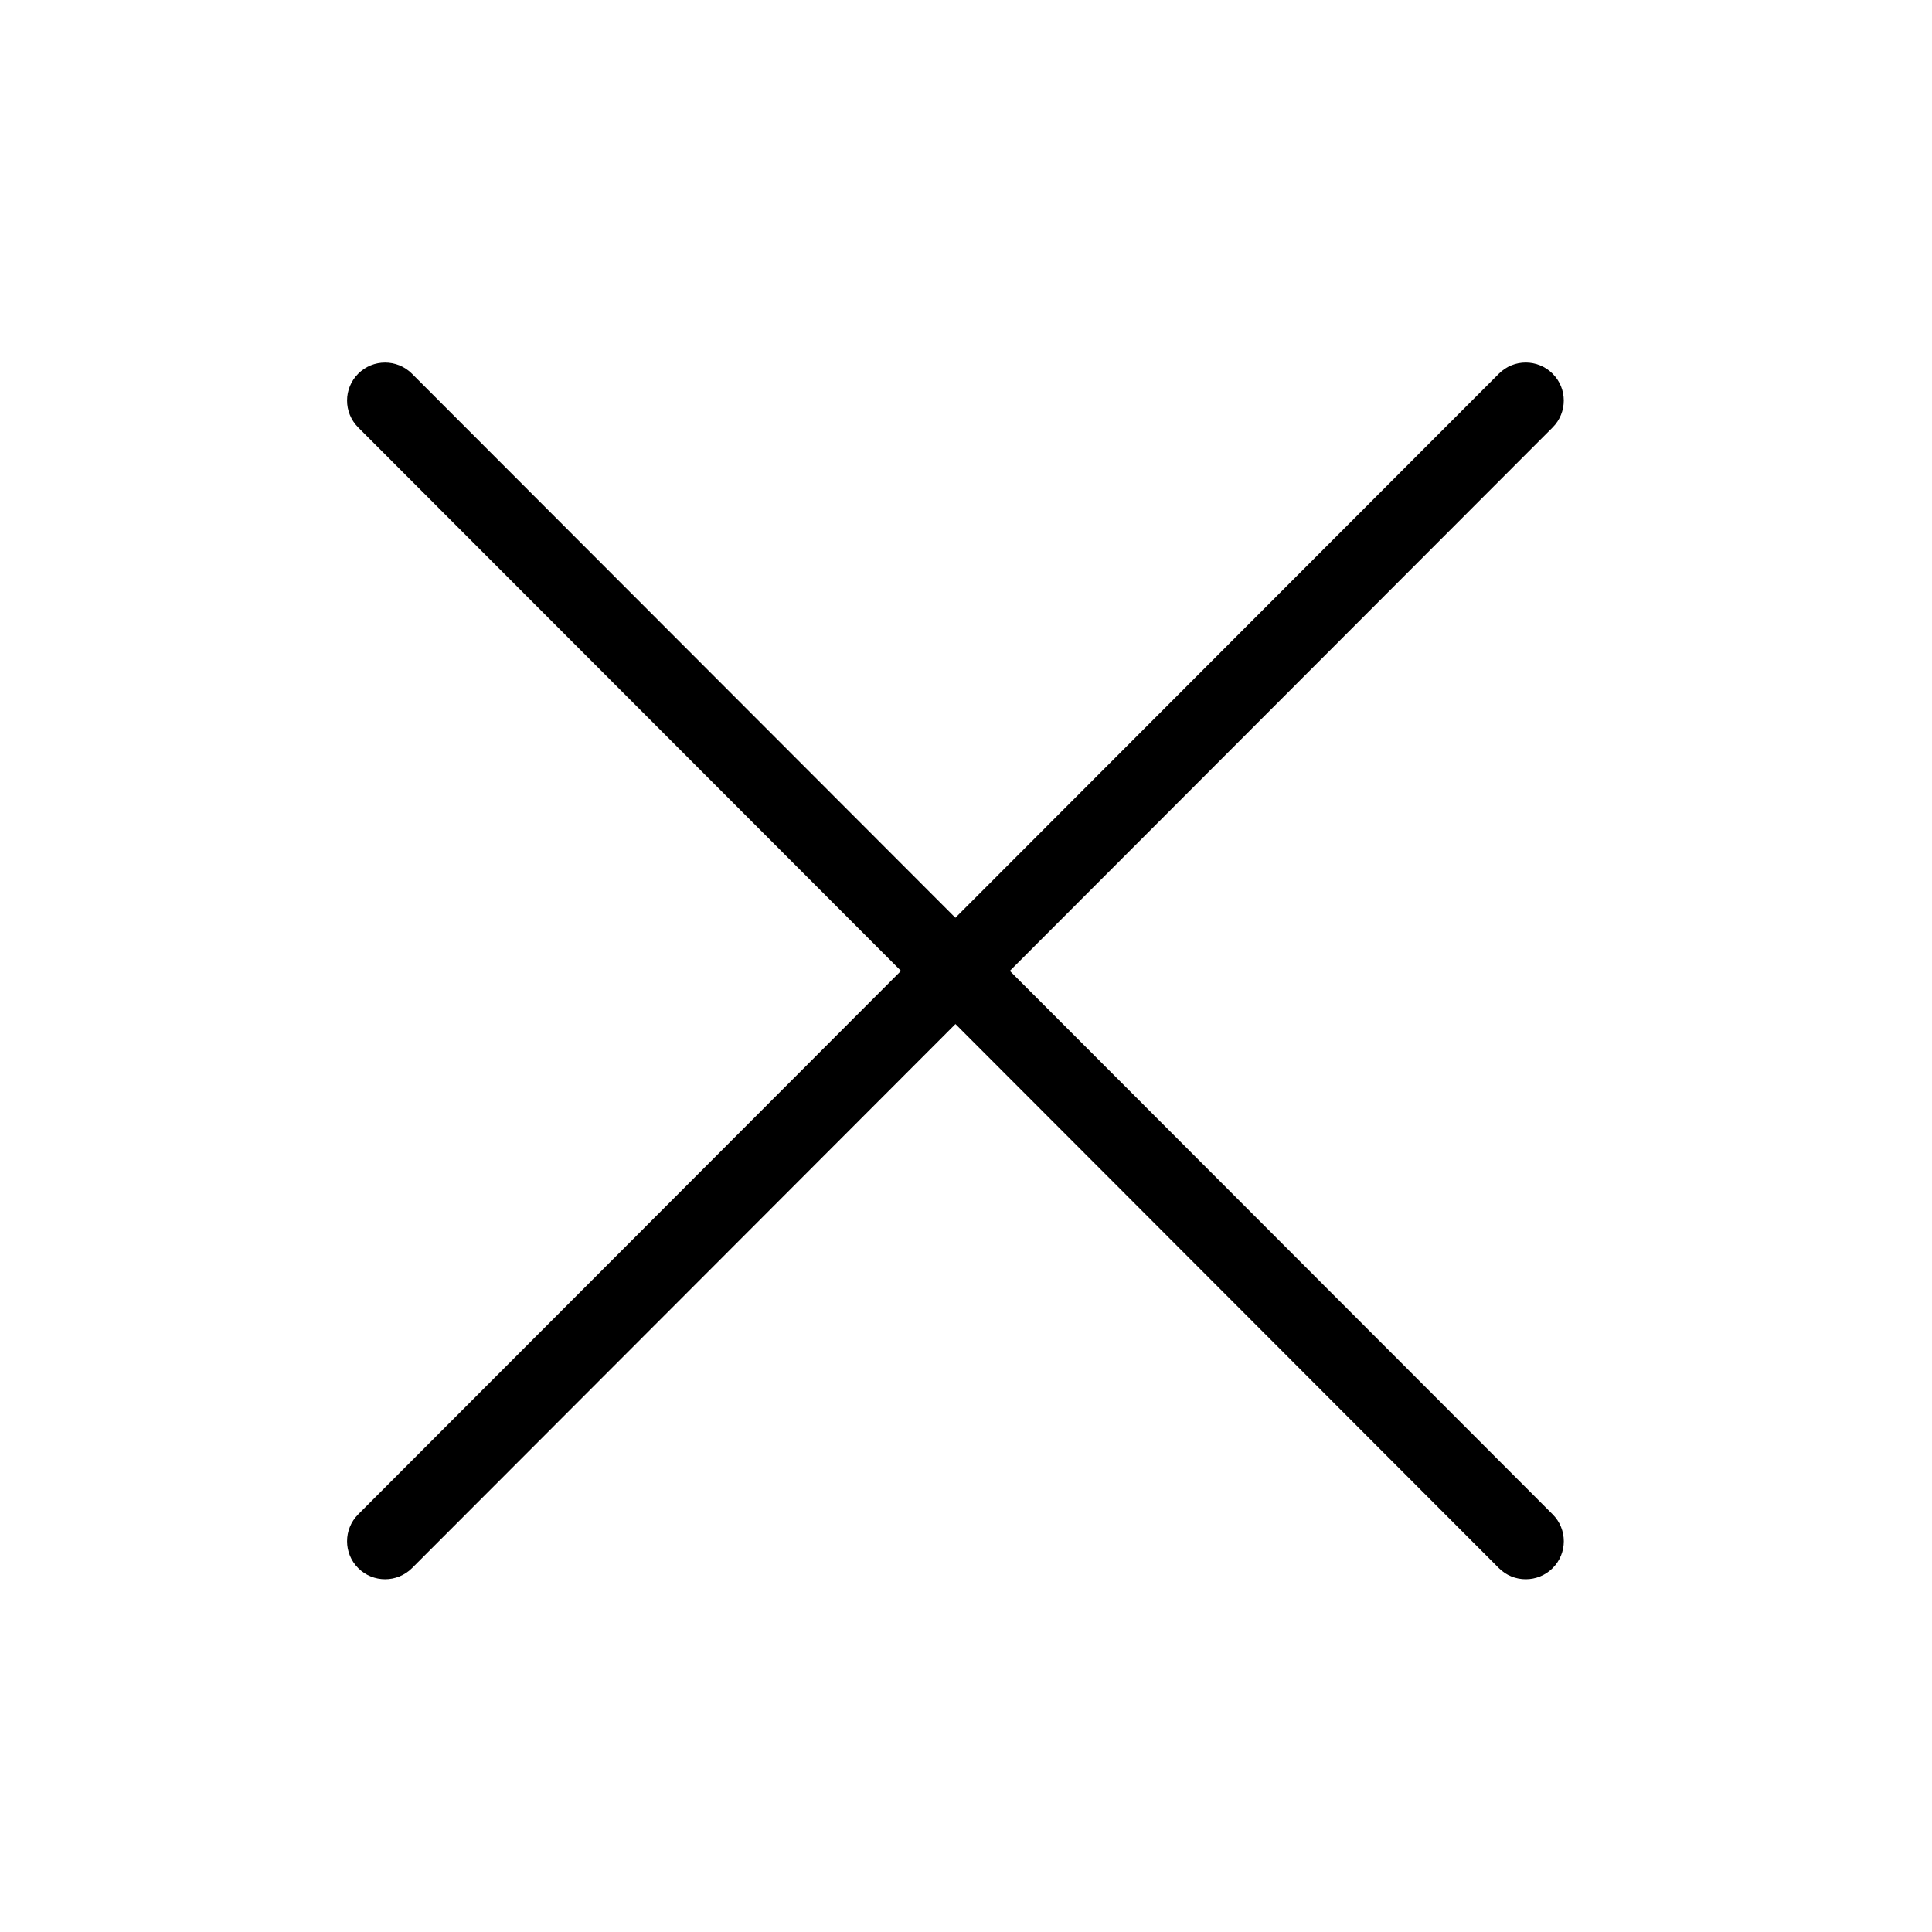 <?xml version="1.0" encoding="UTF-8"?>
<!-- Uploaded to: ICON Repo, www.svgrepo.com, Generator: ICON Repo Mixer Tools -->
<svg fill="#000000" width="800px" height="800px" version="1.1" viewBox="144 144 512 512" xmlns="http://www.w3.org/2000/svg">
 <path d="m238.94 559.57c1.965 1.969 4.543 2.941 7.125 2.941 2.578 0 5.16-0.984 7.133-2.953l144.01-144.18 144 144.18c1.969 1.98 4.543 2.953 7.133 2.953 2.586 0 5.164-0.984 7.125-2.941 3.945-3.926 3.945-10.309 0.012-14.246l-143.86-144.03 143.85-144.02c3.934-3.941 3.934-10.316-0.012-14.246-3.945-3.941-10.312-3.941-14.246 0.012l-144.02 144.18-144.01-144.18c-3.941-3.941-10.316-3.941-14.246-0.012-3.941 3.93-3.941 10.309-0.012 14.246l143.85 144.02-143.85 144.03c-3.93 3.93-3.93 10.324 0.012 14.246z"/>
</svg>